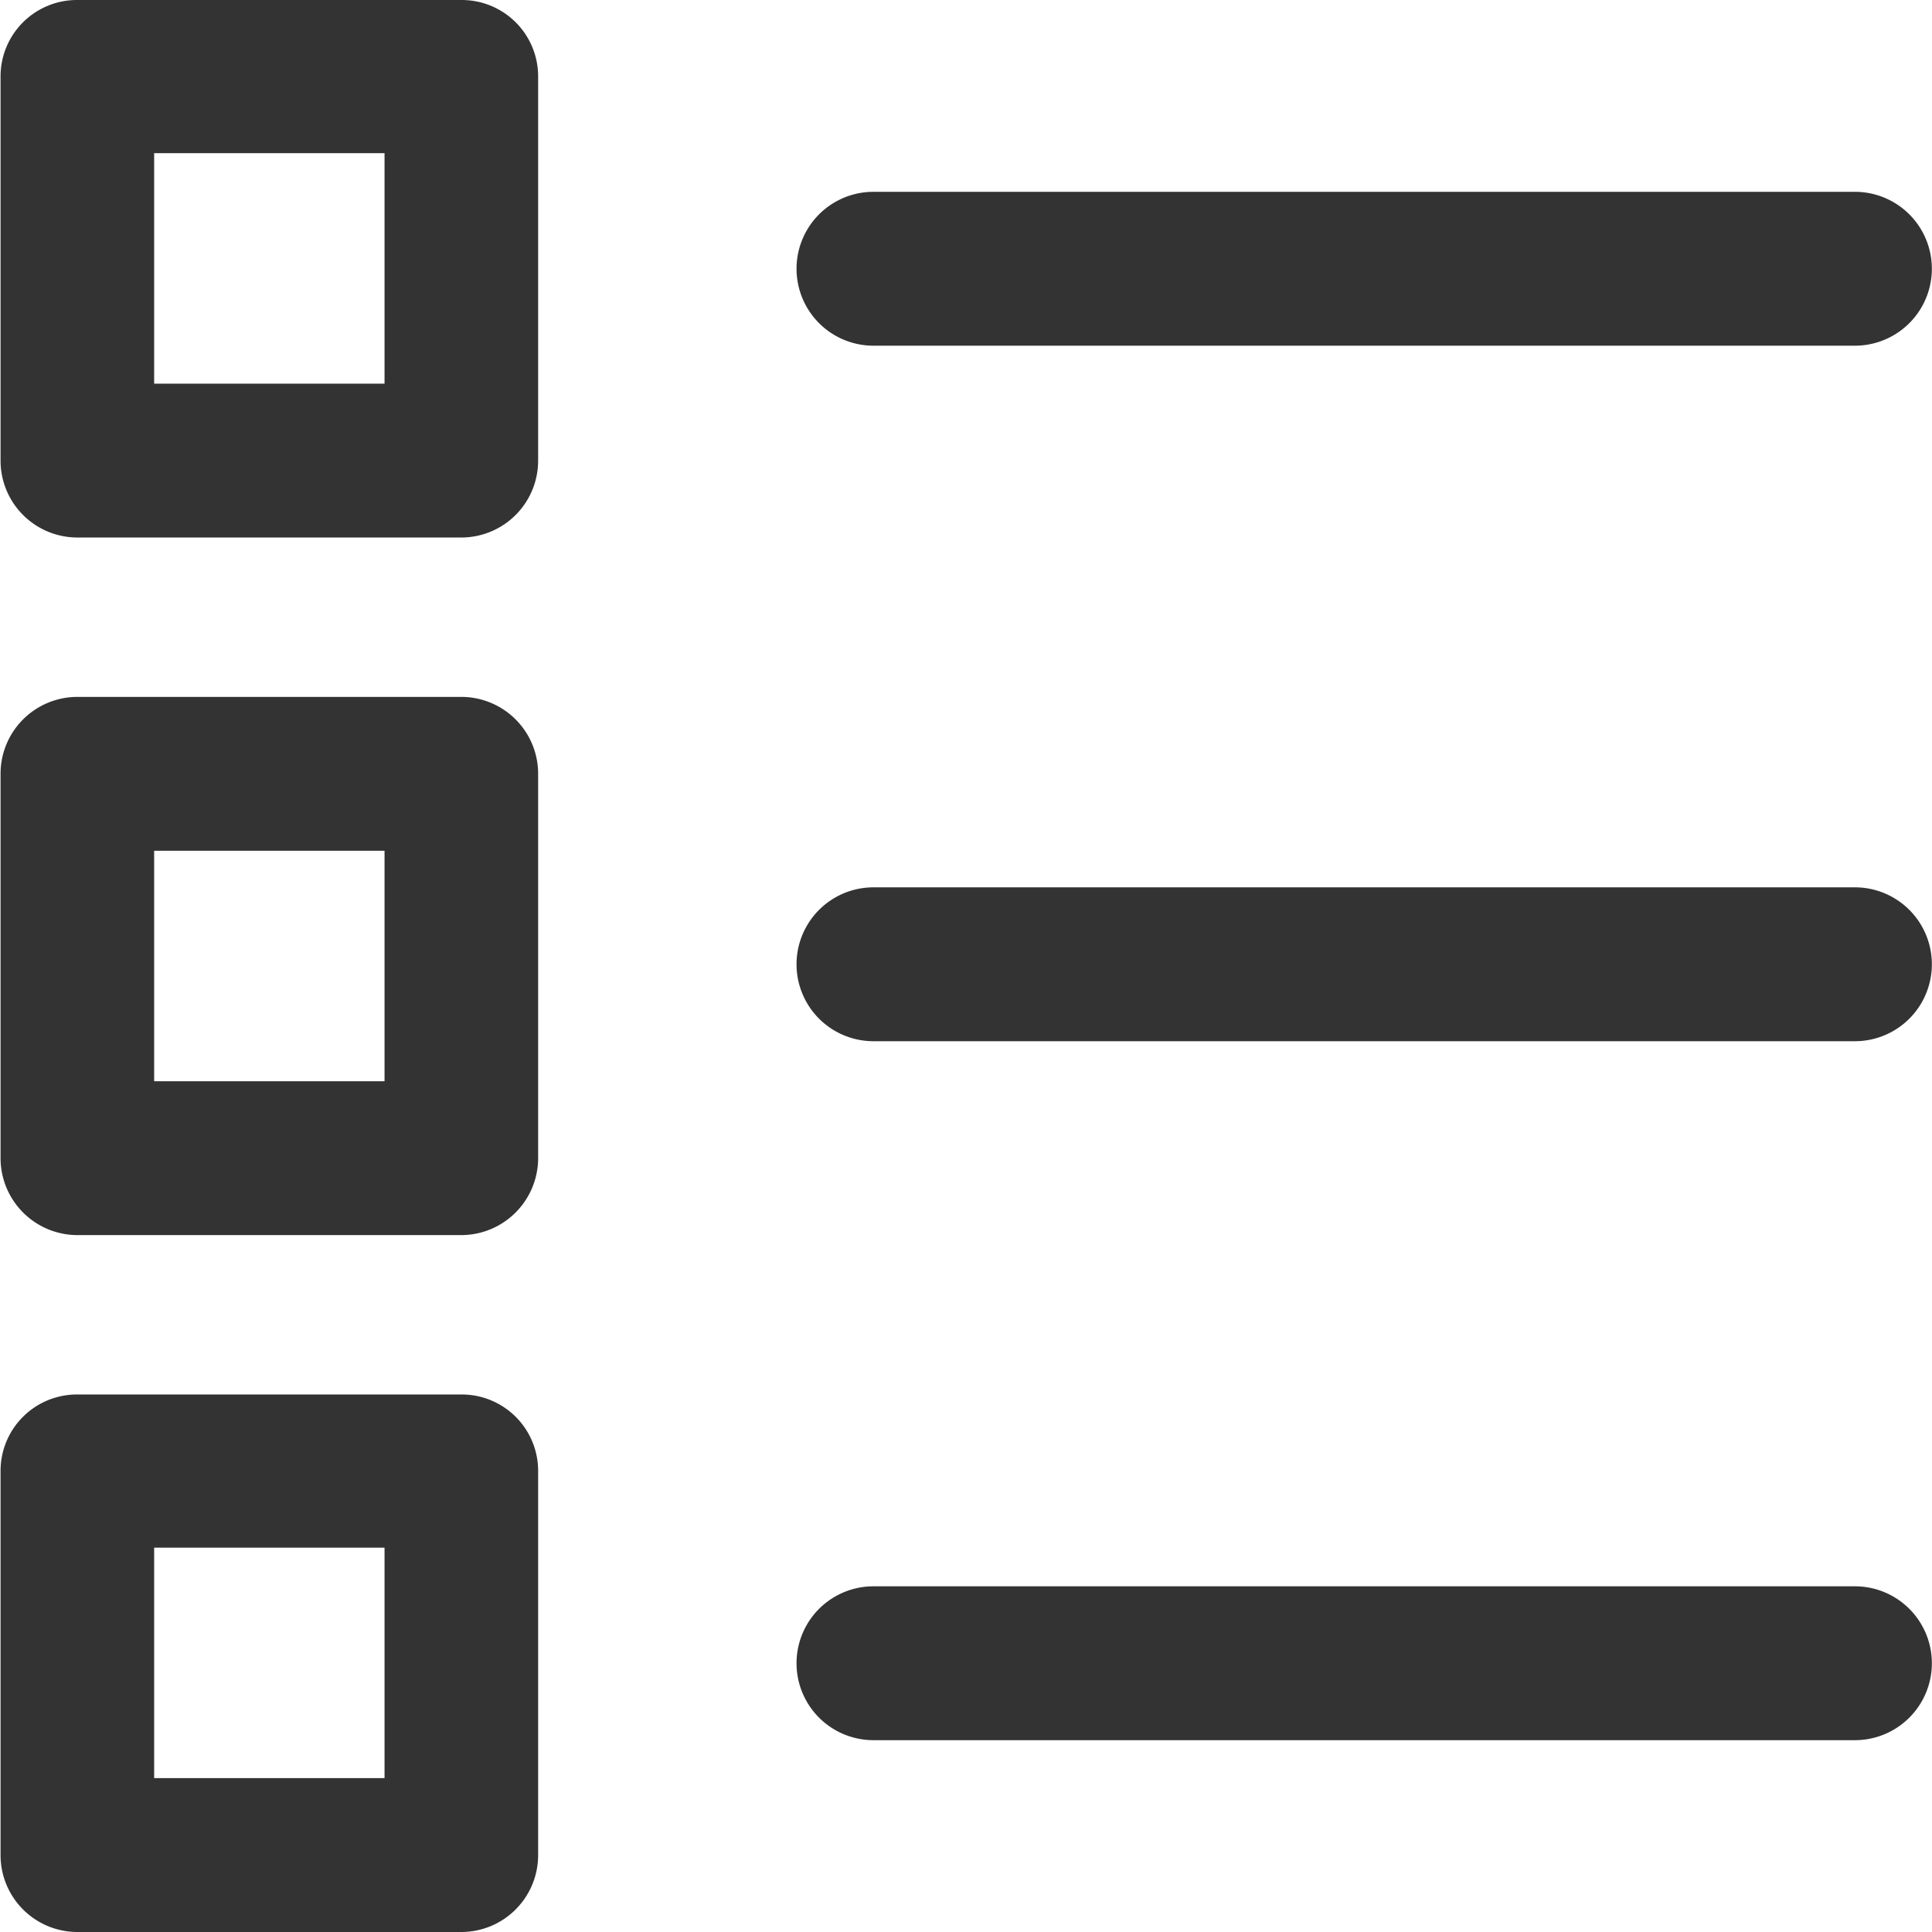 <svg xmlns="http://www.w3.org/2000/svg" width="14" height="14" viewBox="0 0 28 28">
  <defs>
    <style>
      .cls-1 {
        fill: #333;
        fill-rule: evenodd;
      }
    </style>
  </defs>
  <path id="_50_icon_sp_foot_nav_course.svg" data-name="50% icon_sp_foot_nav_course.svg" class="cls-1" d="M87.186,1269.4H81.621a1.116,1.116,0,0,1-1.113-1.12v-5.57a1.114,1.114,0,0,1,1.113-1.11h5.565a1.114,1.114,0,0,1,1.113,1.11v5.57A1.116,1.116,0,0,1,87.186,1269.4Zm-4.452-2.23h3.339v-3.34H82.734v3.34Zm4.452-7.88H81.621a1.114,1.114,0,0,1-1.113-1.11v-5.57a1.107,1.107,0,0,1,1.113-1.11h5.565a1.107,1.107,0,0,1,1.113,1.11v5.57A1.114,1.114,0,0,1,87.186,1259.29Zm-4.452-2.23h3.339v-3.34H82.734v3.34Zm4.452,22.44H81.621a1.114,1.114,0,0,1-1.113-1.11v-5.57a1.107,1.107,0,0,1,1.113-1.11h5.565a1.107,1.107,0,0,1,1.113,1.11v5.57A1.114,1.114,0,0,1,87.186,1279.5Zm-4.452-2.23h3.339v-3.34H82.734v3.34Zm24.649-20.76H93.159a1.115,1.115,0,0,1,0-2.23h14.224A1.115,1.115,0,0,1,107.383,1256.51Zm0,10.08H93.159a1.115,1.115,0,0,1,0-2.23h14.224A1.115,1.115,0,0,1,107.383,1266.59Zm0,10.13H93.159a1.115,1.115,0,0,1,0-2.23h14.224A1.115,1.115,0,0,1,107.383,1276.72Z" transform="translate(-80.5 -1251.5)"/>
</svg>
